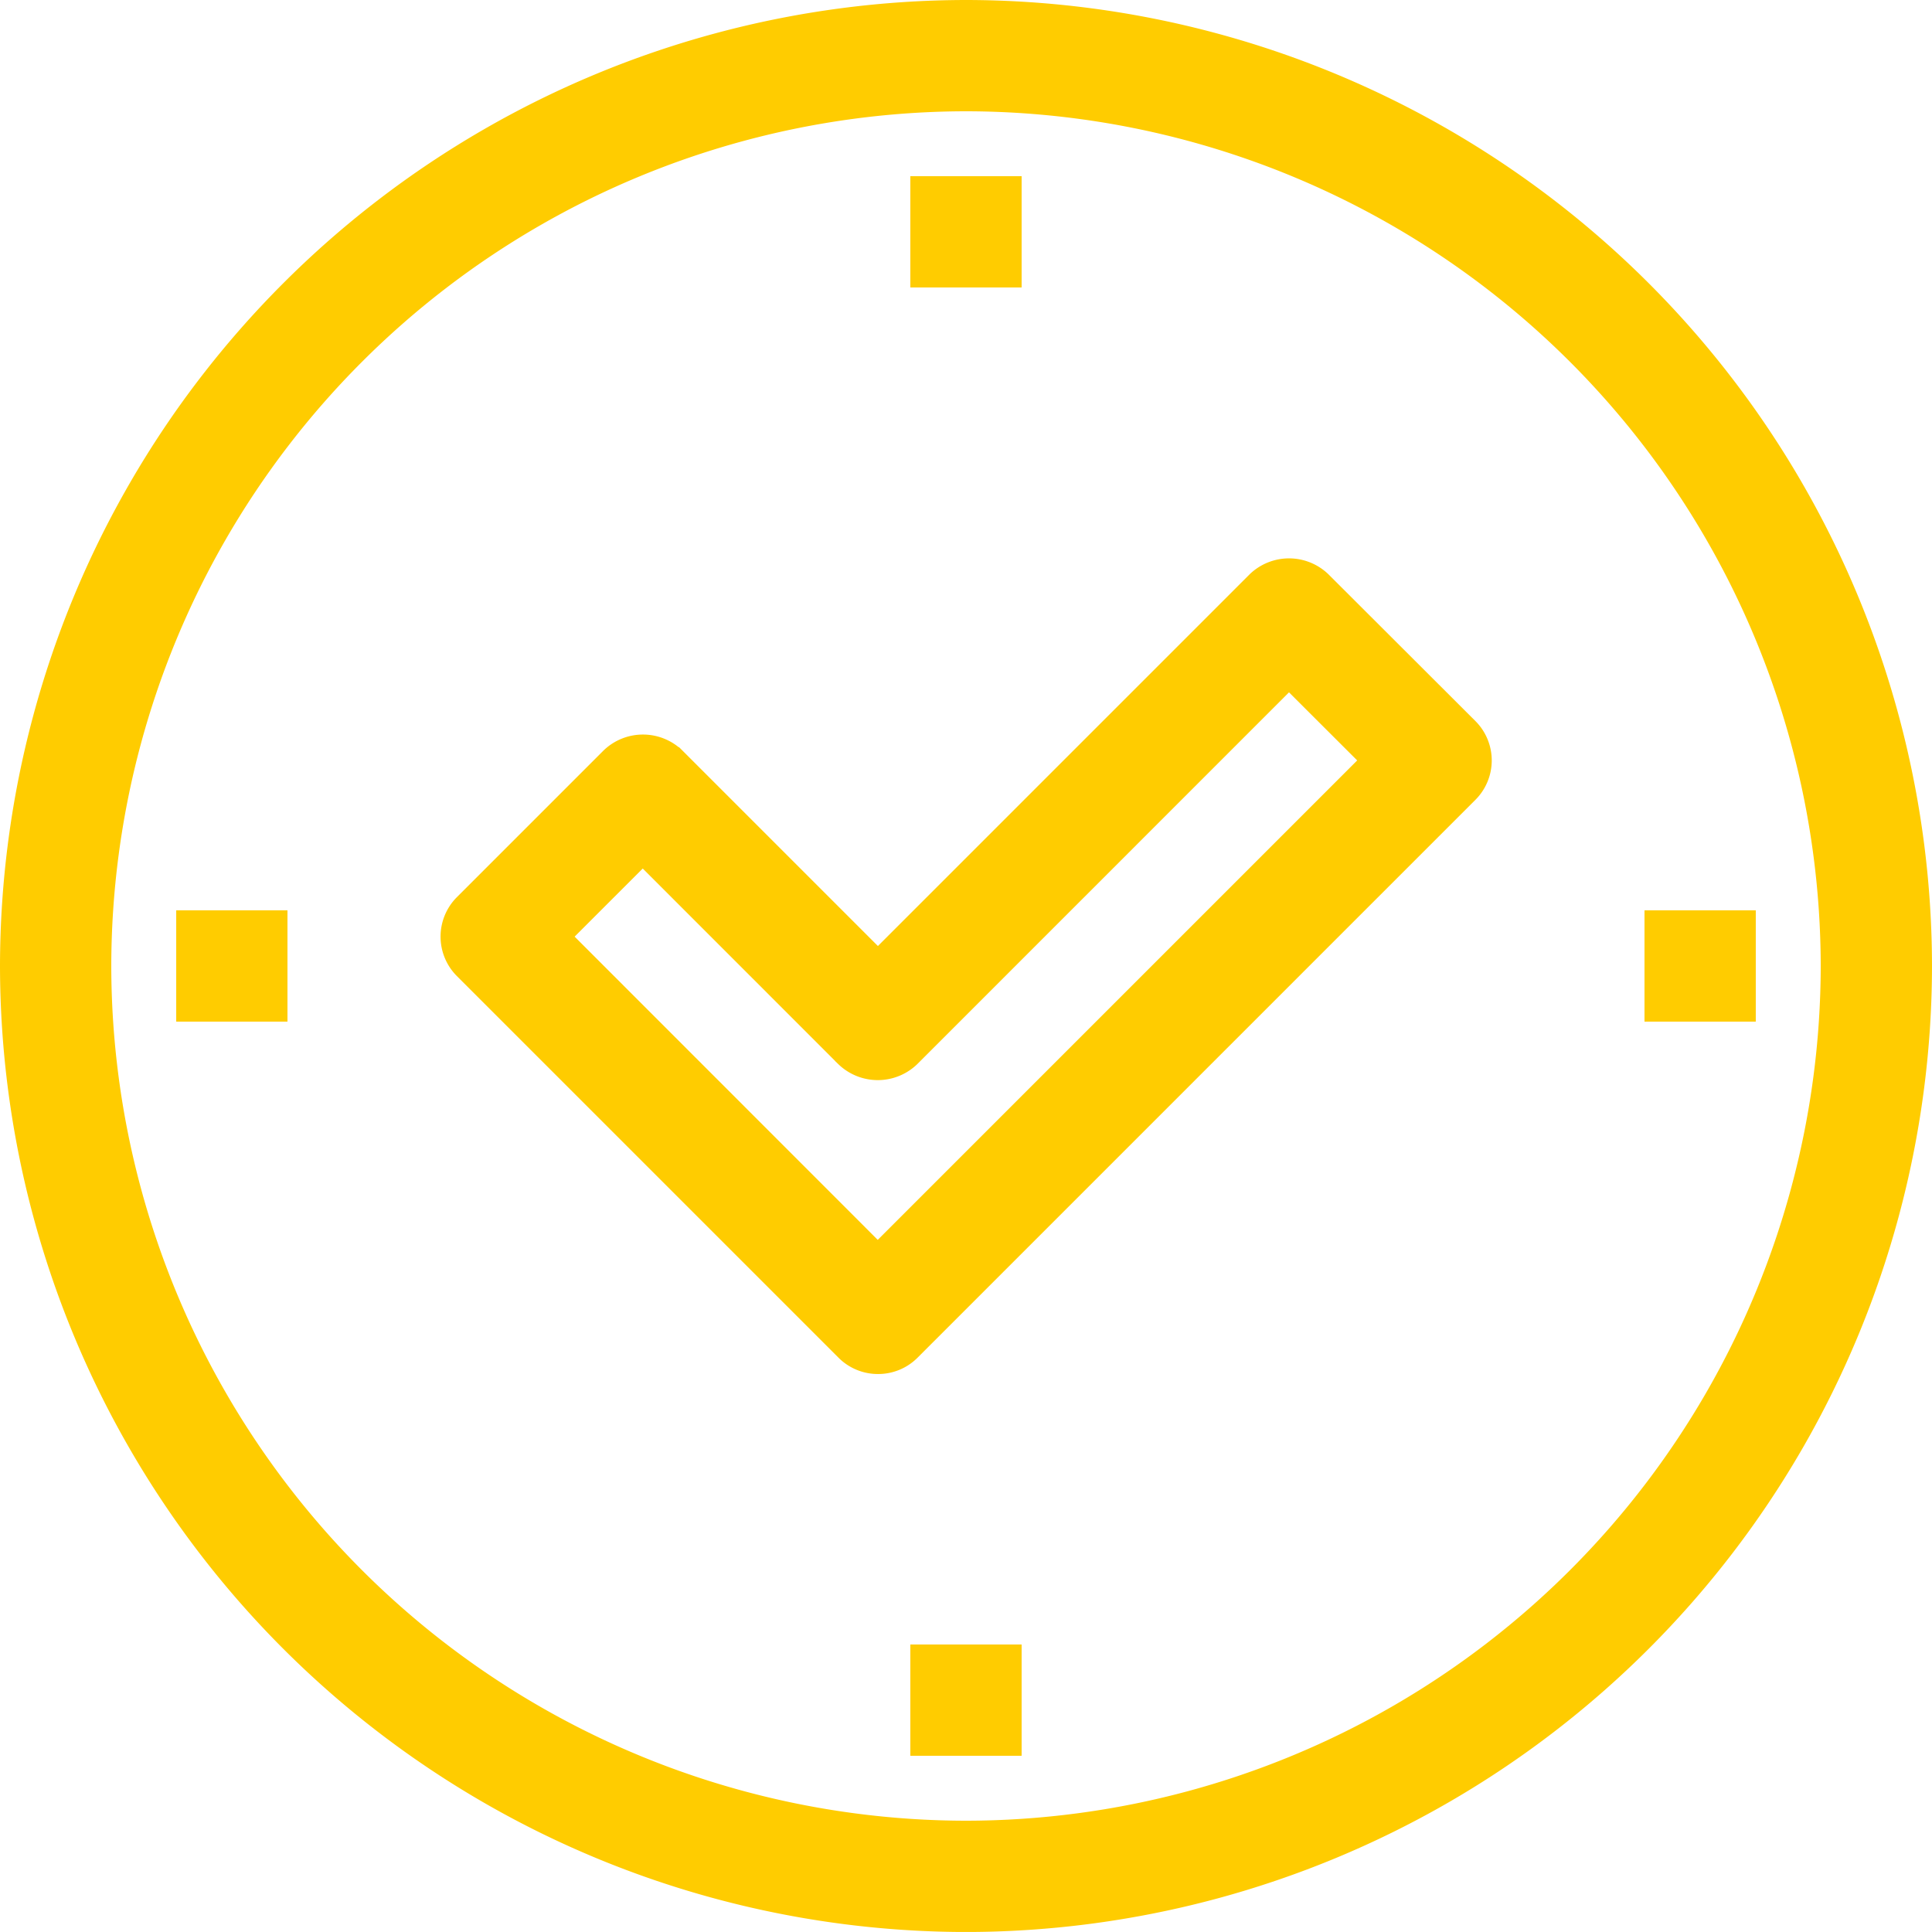 <svg xmlns="http://www.w3.org/2000/svg" width="42.9" height="42.899" viewBox="0 0 42.9 42.899">
  <g id="Droits" transform="translate(-2019.375 617.625)">
    <path id="Tracé_629" data-name="Tracé 629" d="M2049.914-603.152a1.009,1.009,0,0,0-1.394,0l-8.432,8.432-4.52-4.52a1.009,1.009,0,0,0-1.394,0l-3.261,3.261a.99.99,0,0,0,0,1.393l8.478,8.478a.983.983,0,0,0,.7.288.982.982,0,0,0,.7-.289l12.389-12.389a.986.986,0,0,0,0-1.393Zm1.17,3.957-11,11L2033-595.282l1.866-1.866,4.519,4.52a1.01,1.01,0,0,0,1.4,0l8.431-8.432Z" transform="translate(-1.219 -1.545)" fill="#ffcc00" stroke="#ffcc00" stroke-width="0.5"/>
    <rect id="Rectangle_444" data-name="Rectangle 444" width="1.971" height="1.971" transform="translate(2039.839 -580.859)" fill="#ffcc00" stroke="#ffcc00" stroke-width="0.5"/>
    <rect id="Rectangle_445" data-name="Rectangle 445" width="1.971" height="1.971" transform="translate(2039.839 -613.463)" fill="#ffcc00" stroke="#ffcc00" stroke-width="0.5"/>
    <rect id="Rectangle_446" data-name="Rectangle 446" width="1.97" height="1.971" transform="translate(2023.538 -597.161)" fill="#ffcc00" stroke="#ffcc00" stroke-width="0.5"/>
    <rect id="Rectangle_447" data-name="Rectangle 447" width="1.971" height="1.971" transform="translate(2056.141 -597.161)" fill="#ffcc00" stroke="#ffcc00" stroke-width="0.5"/>
    <path id="Tracé_630" data-name="Tracé 630" d="M2040.825-617.375a21.224,21.224,0,0,0-21.2,21.2,21.223,21.223,0,0,0,21.2,21.2,21.224,21.224,0,0,0,21.2-21.2A21.224,21.224,0,0,0,2040.825-617.375Zm19.229,21.2a19.251,19.251,0,0,1-19.229,19.229,19.251,19.251,0,0,1-19.229-19.229,19.251,19.251,0,0,1,19.229-19.229A19.251,19.251,0,0,1,2060.054-596.175Z" transform="translate(0 0)" fill="#ffcc00" stroke="#ffcc00" stroke-width="0.5"/>
  </g>
</svg>
